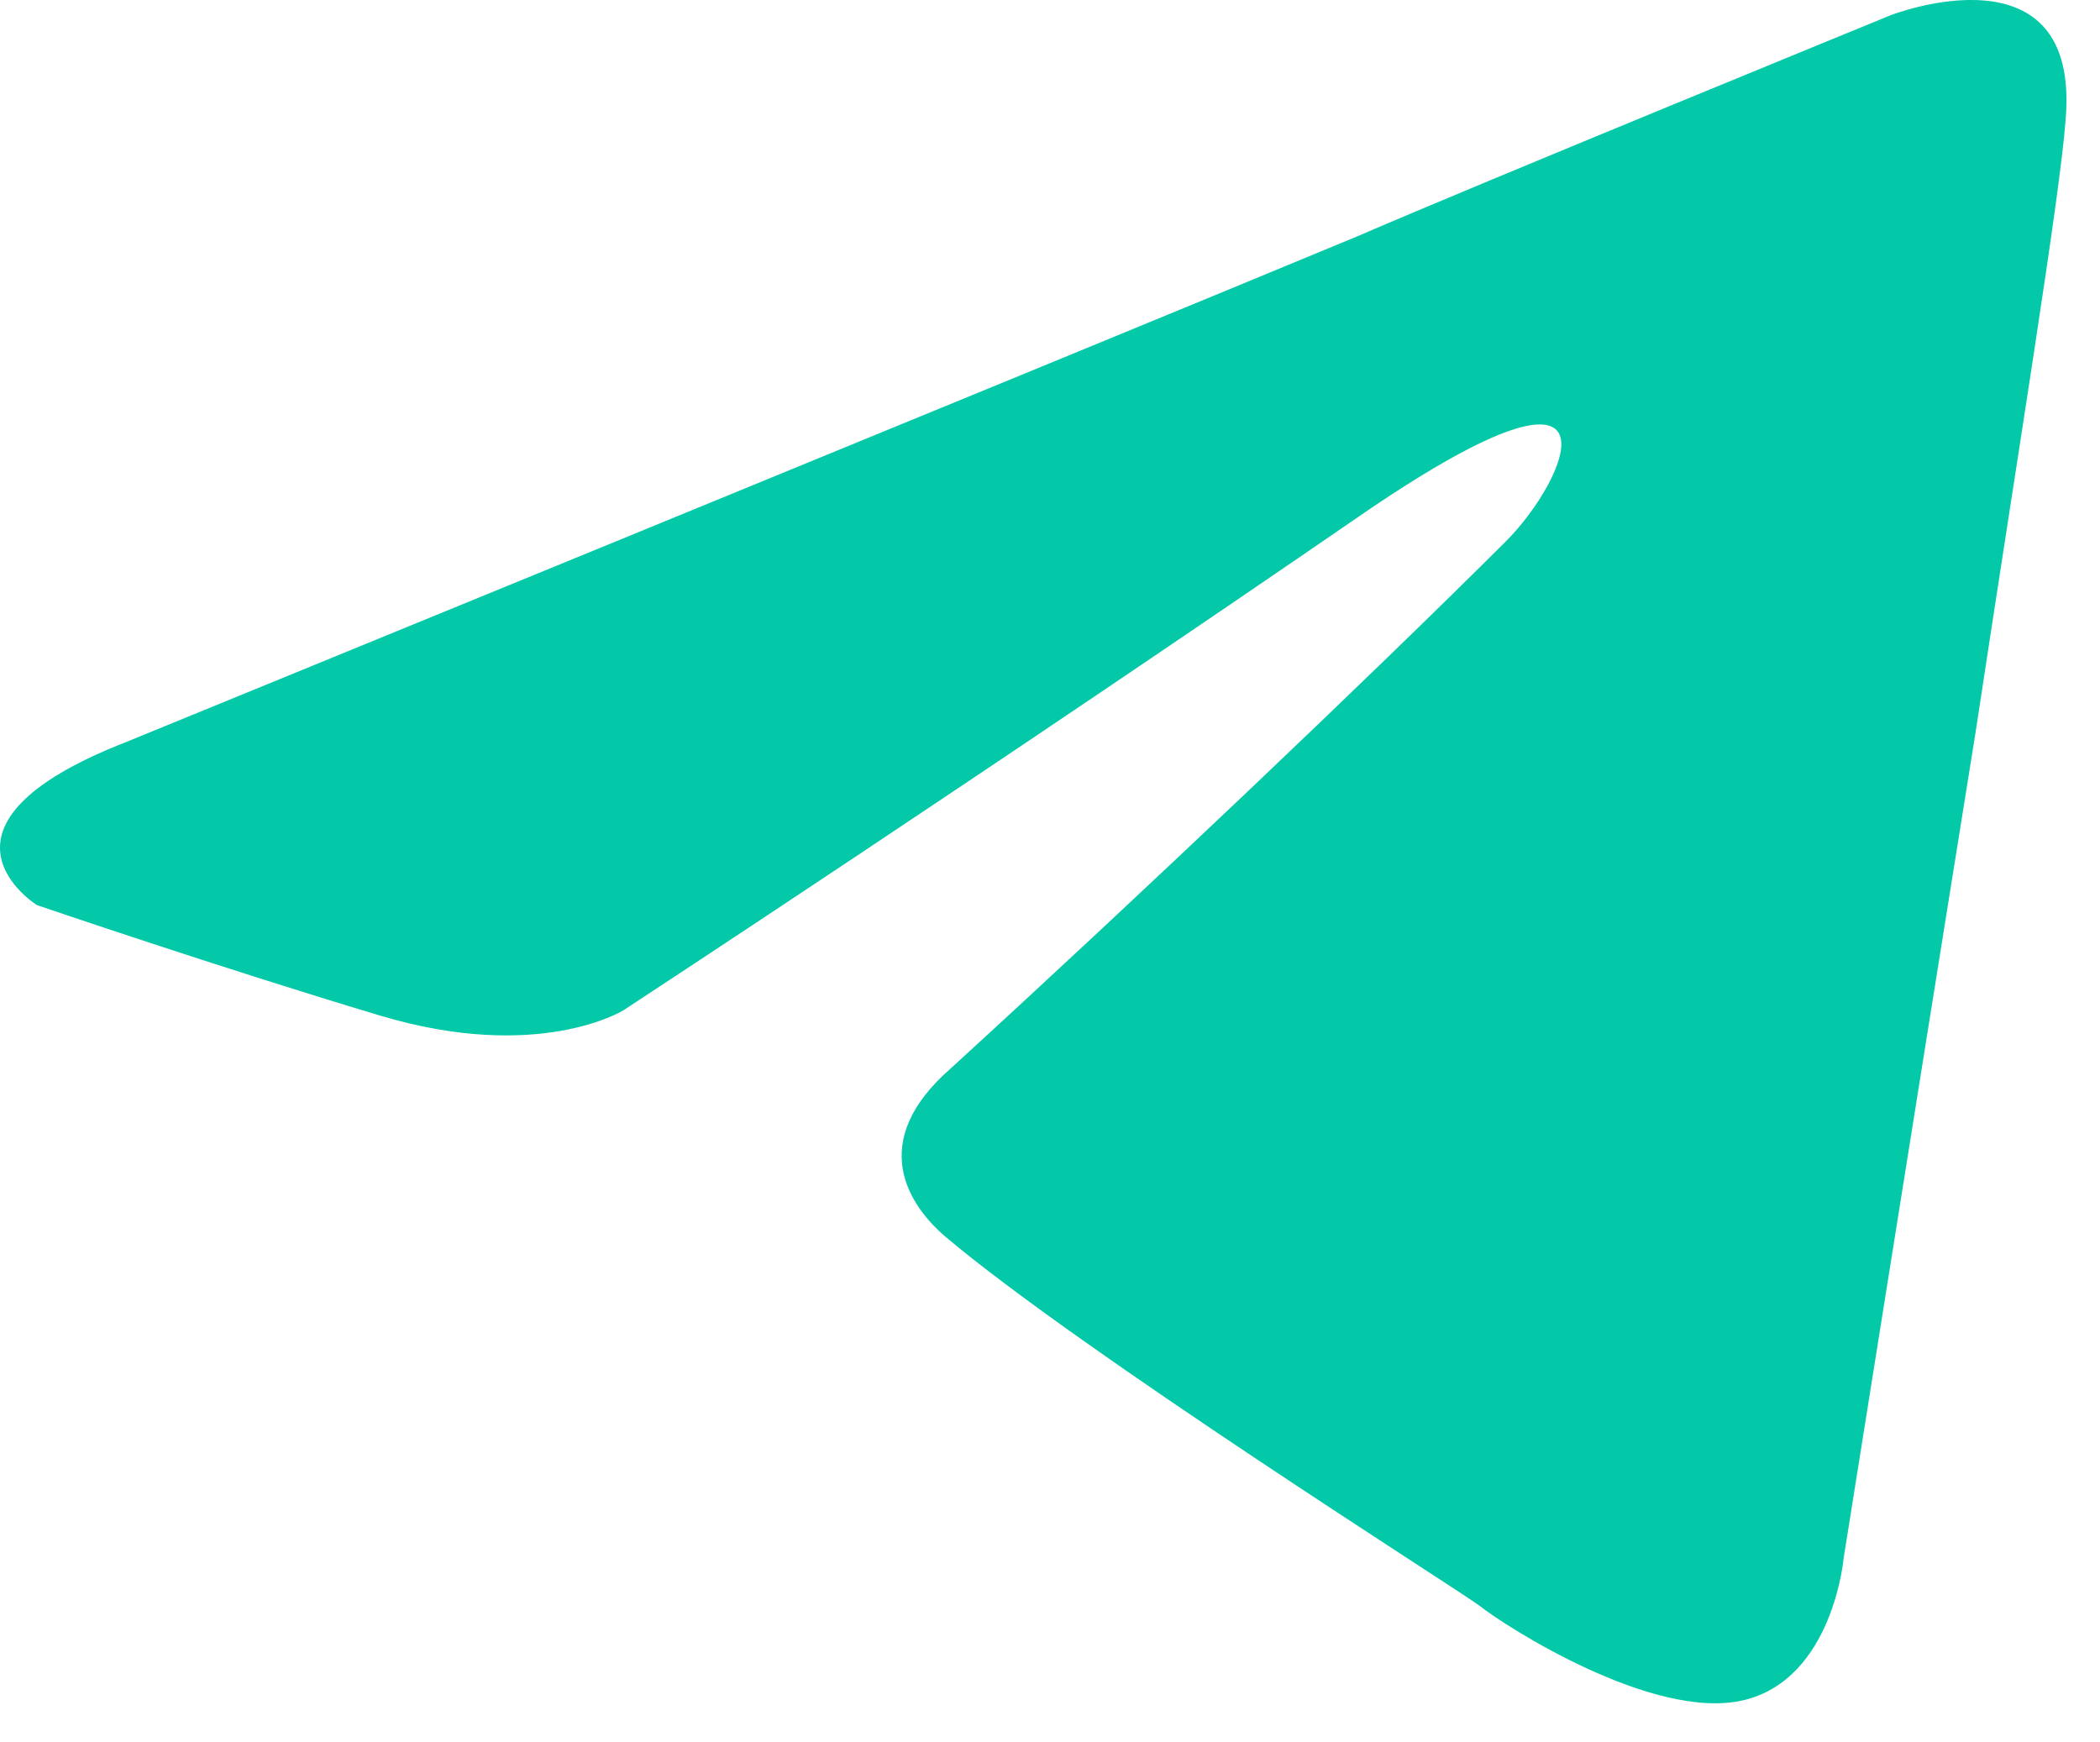 <?xml version="1.0" encoding="UTF-8"?> <svg xmlns="http://www.w3.org/2000/svg" width="47" height="39" viewBox="0 0 47 39" fill="none"><path d="M2.835 16.604C2.835 16.604 23.291 8.234 30.385 5.287C33.104 4.109 42.327 0.336 42.327 0.336C42.327 0.336 46.584 -1.314 46.229 2.694C46.111 4.344 45.165 10.12 44.219 16.368C42.8 25.209 41.263 34.874 41.263 34.874C41.263 34.874 41.026 37.586 39.017 38.057C37.006 38.529 33.696 36.407 33.104 35.935C32.632 35.581 24.236 30.277 21.163 27.684C20.335 26.977 19.389 25.562 21.281 23.912C25.537 20.022 30.622 15.189 33.696 12.124C35.114 10.71 36.533 7.409 30.622 11.417C22.227 17.193 13.95 22.615 13.95 22.615C13.95 22.615 12.058 23.794 8.511 22.733C4.964 21.672 0.825 20.258 0.825 20.258C0.825 20.258 -2.012 18.489 2.836 16.604H2.835Z" fill="#03C9A8"></path></svg> 